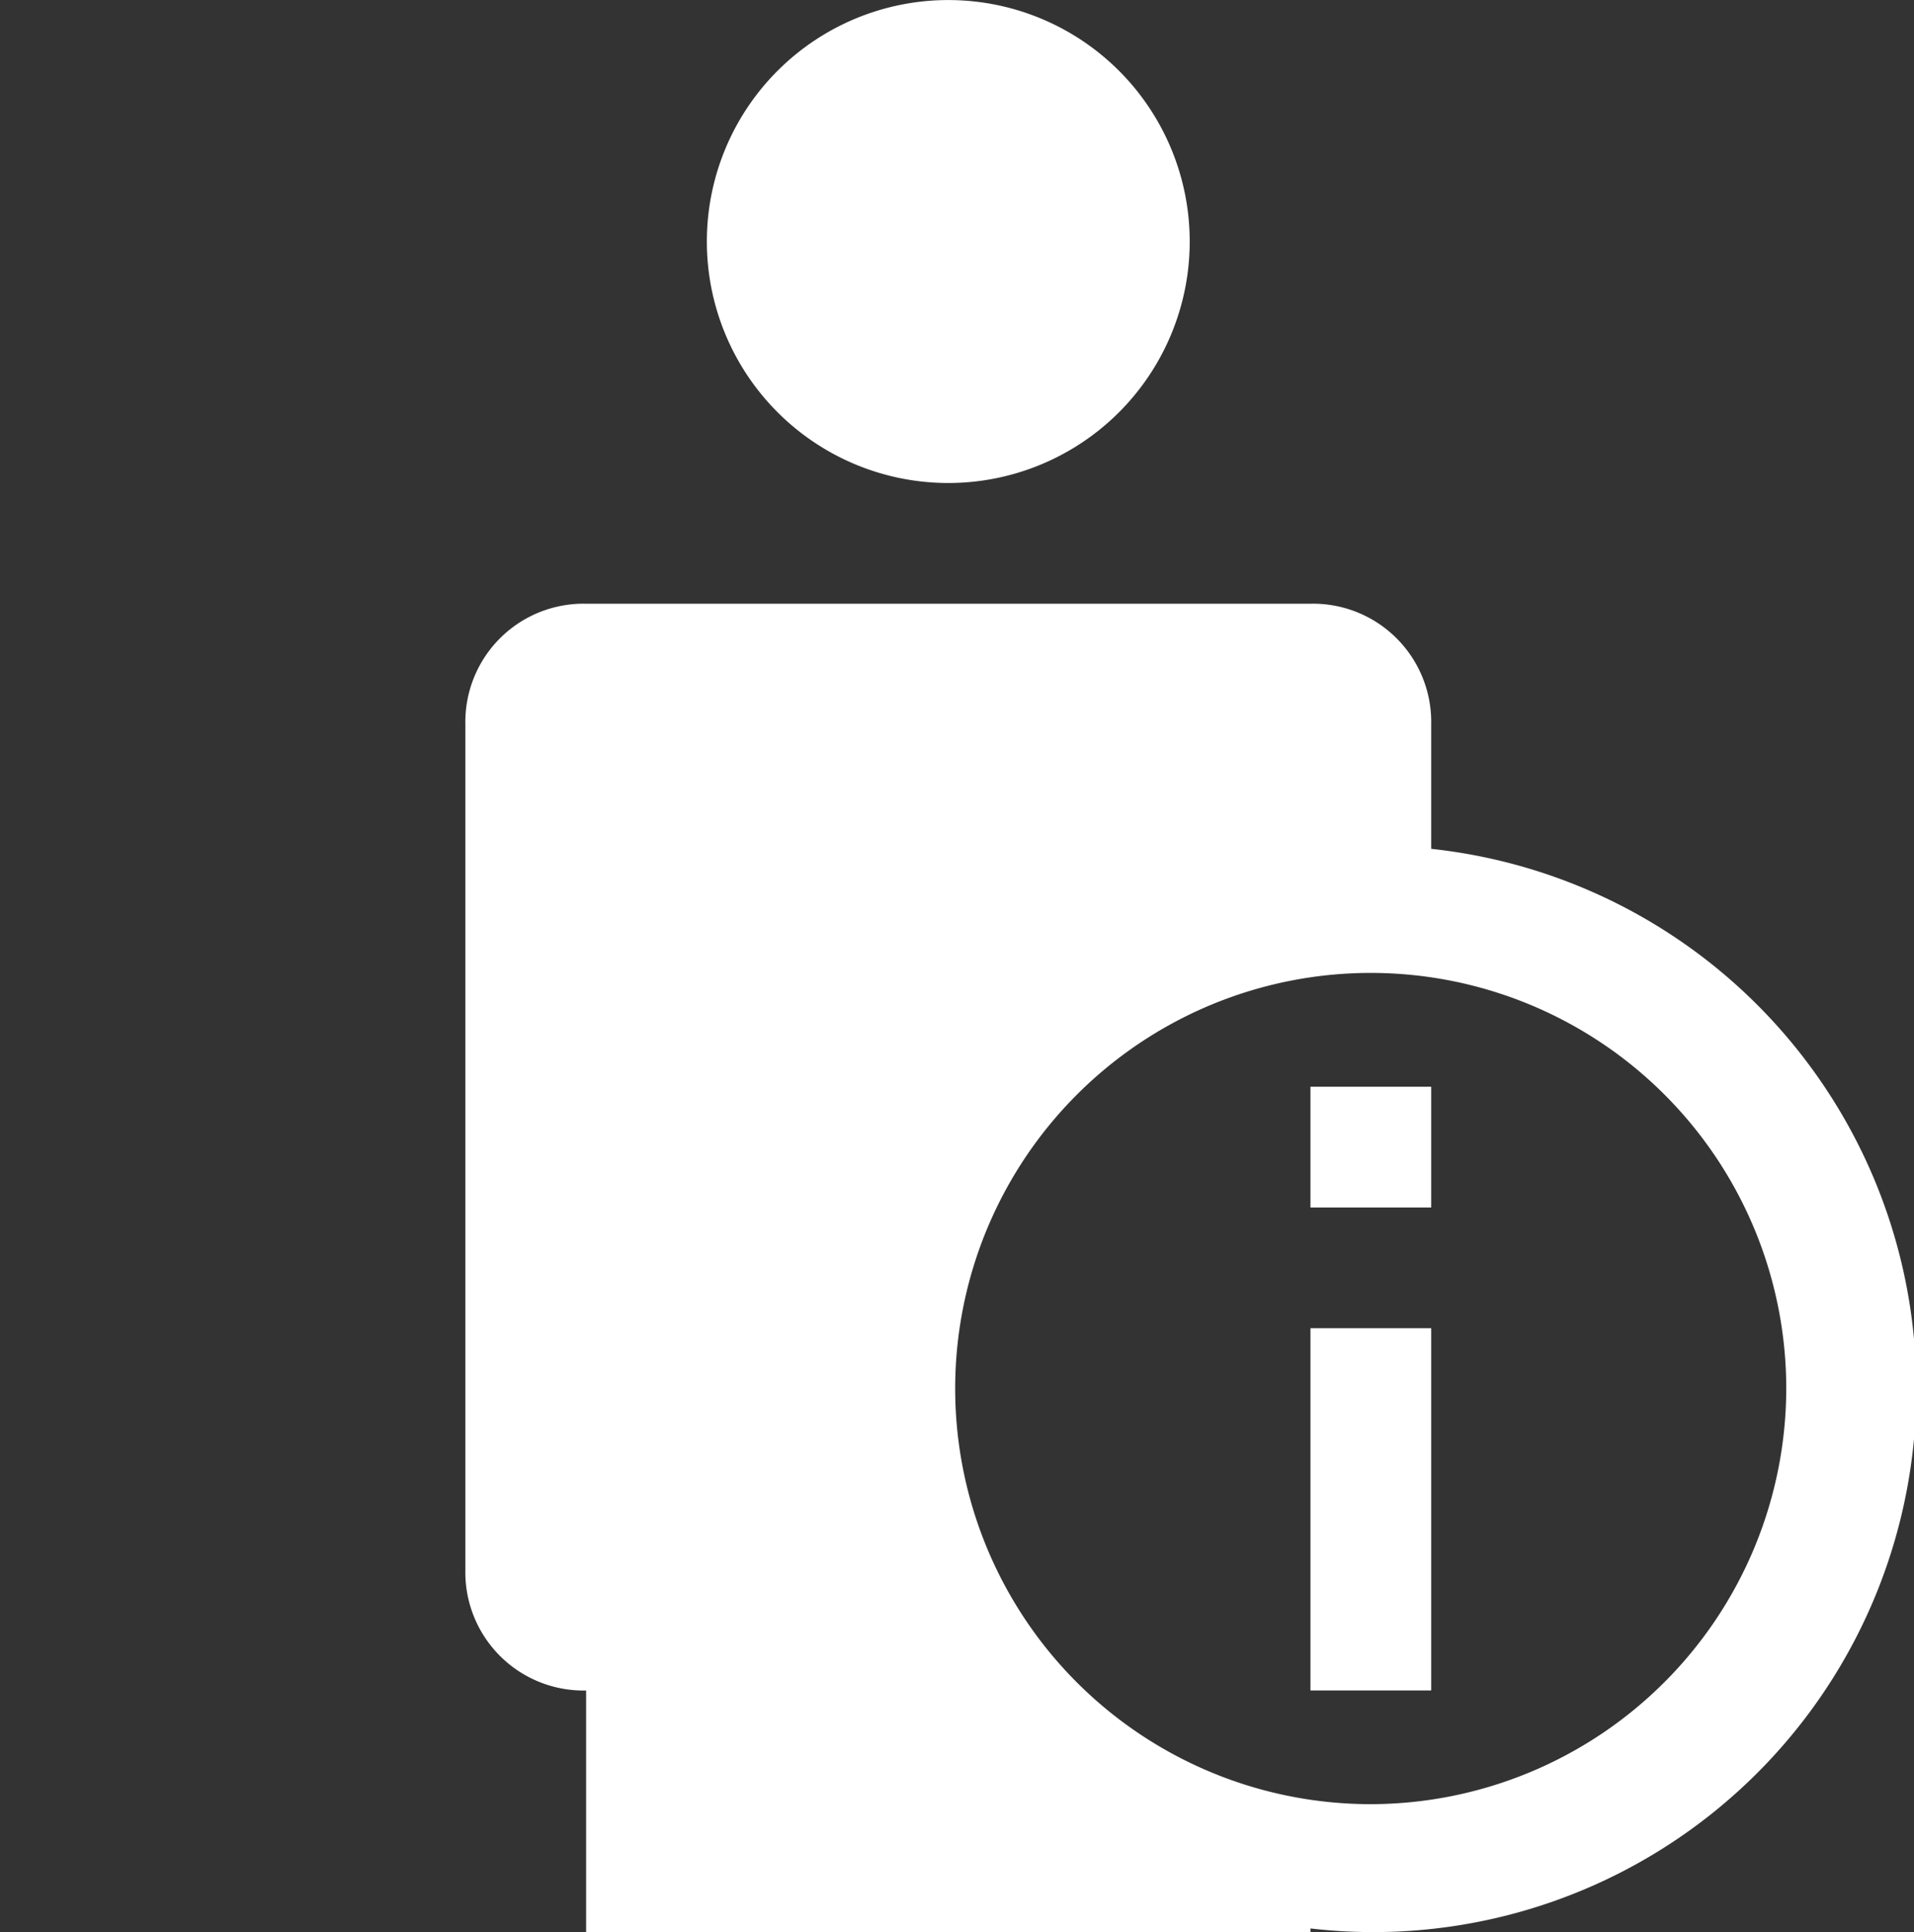 <svg xmlns="http://www.w3.org/2000/svg" width="36.333" height="36.667" viewBox="0 0 36.333 36.667">
  <rect x="0" y="0" width="36.333" height="36.667" fill="#333333" stroke="none"/>
  <g id="iconfinder_user_half_information_103776" transform="translate(-0.333)">
    <g id="background">
      <rect id="Rectangle_2737" data-name="Rectangle 2737" width="36" height="36" transform="translate(0.333 0.333)" fill="none"/>
    </g>
    <g id="user_x5F_half_x5F_information" transform="translate(9.167)">
      <path id="Path_18382" data-name="Path 18382" d="M17.167,9.167a4.583,4.583,0,1,0-4.583-4.583A4.584,4.584,0,0,0,17.167,9.167Zm9.167,6.943V13.75a2.244,2.244,0,0,0-2.292-2.292H10.292A2.244,2.244,0,0,0,8,13.75V29.792a2.244,2.244,0,0,0,2.292,2.292v4.583h13.75V36.6a10.309,10.309,0,1,0,2.292-20.49ZM25.187,34.241a7.888,7.888,0,1,1,7.887-7.887A7.9,7.9,0,0,1,25.187,34.241Z" transform="translate(-8)" fill="#fff"/>
      <path id="Path_18383" data-name="Path 18383" d="M22,29.458h2.292V22.583H22ZM22,18v2.292h2.292V18Z" transform="translate(-5.958 2.625)" fill="#fff"/>
    </g>
  </g>
</svg>

